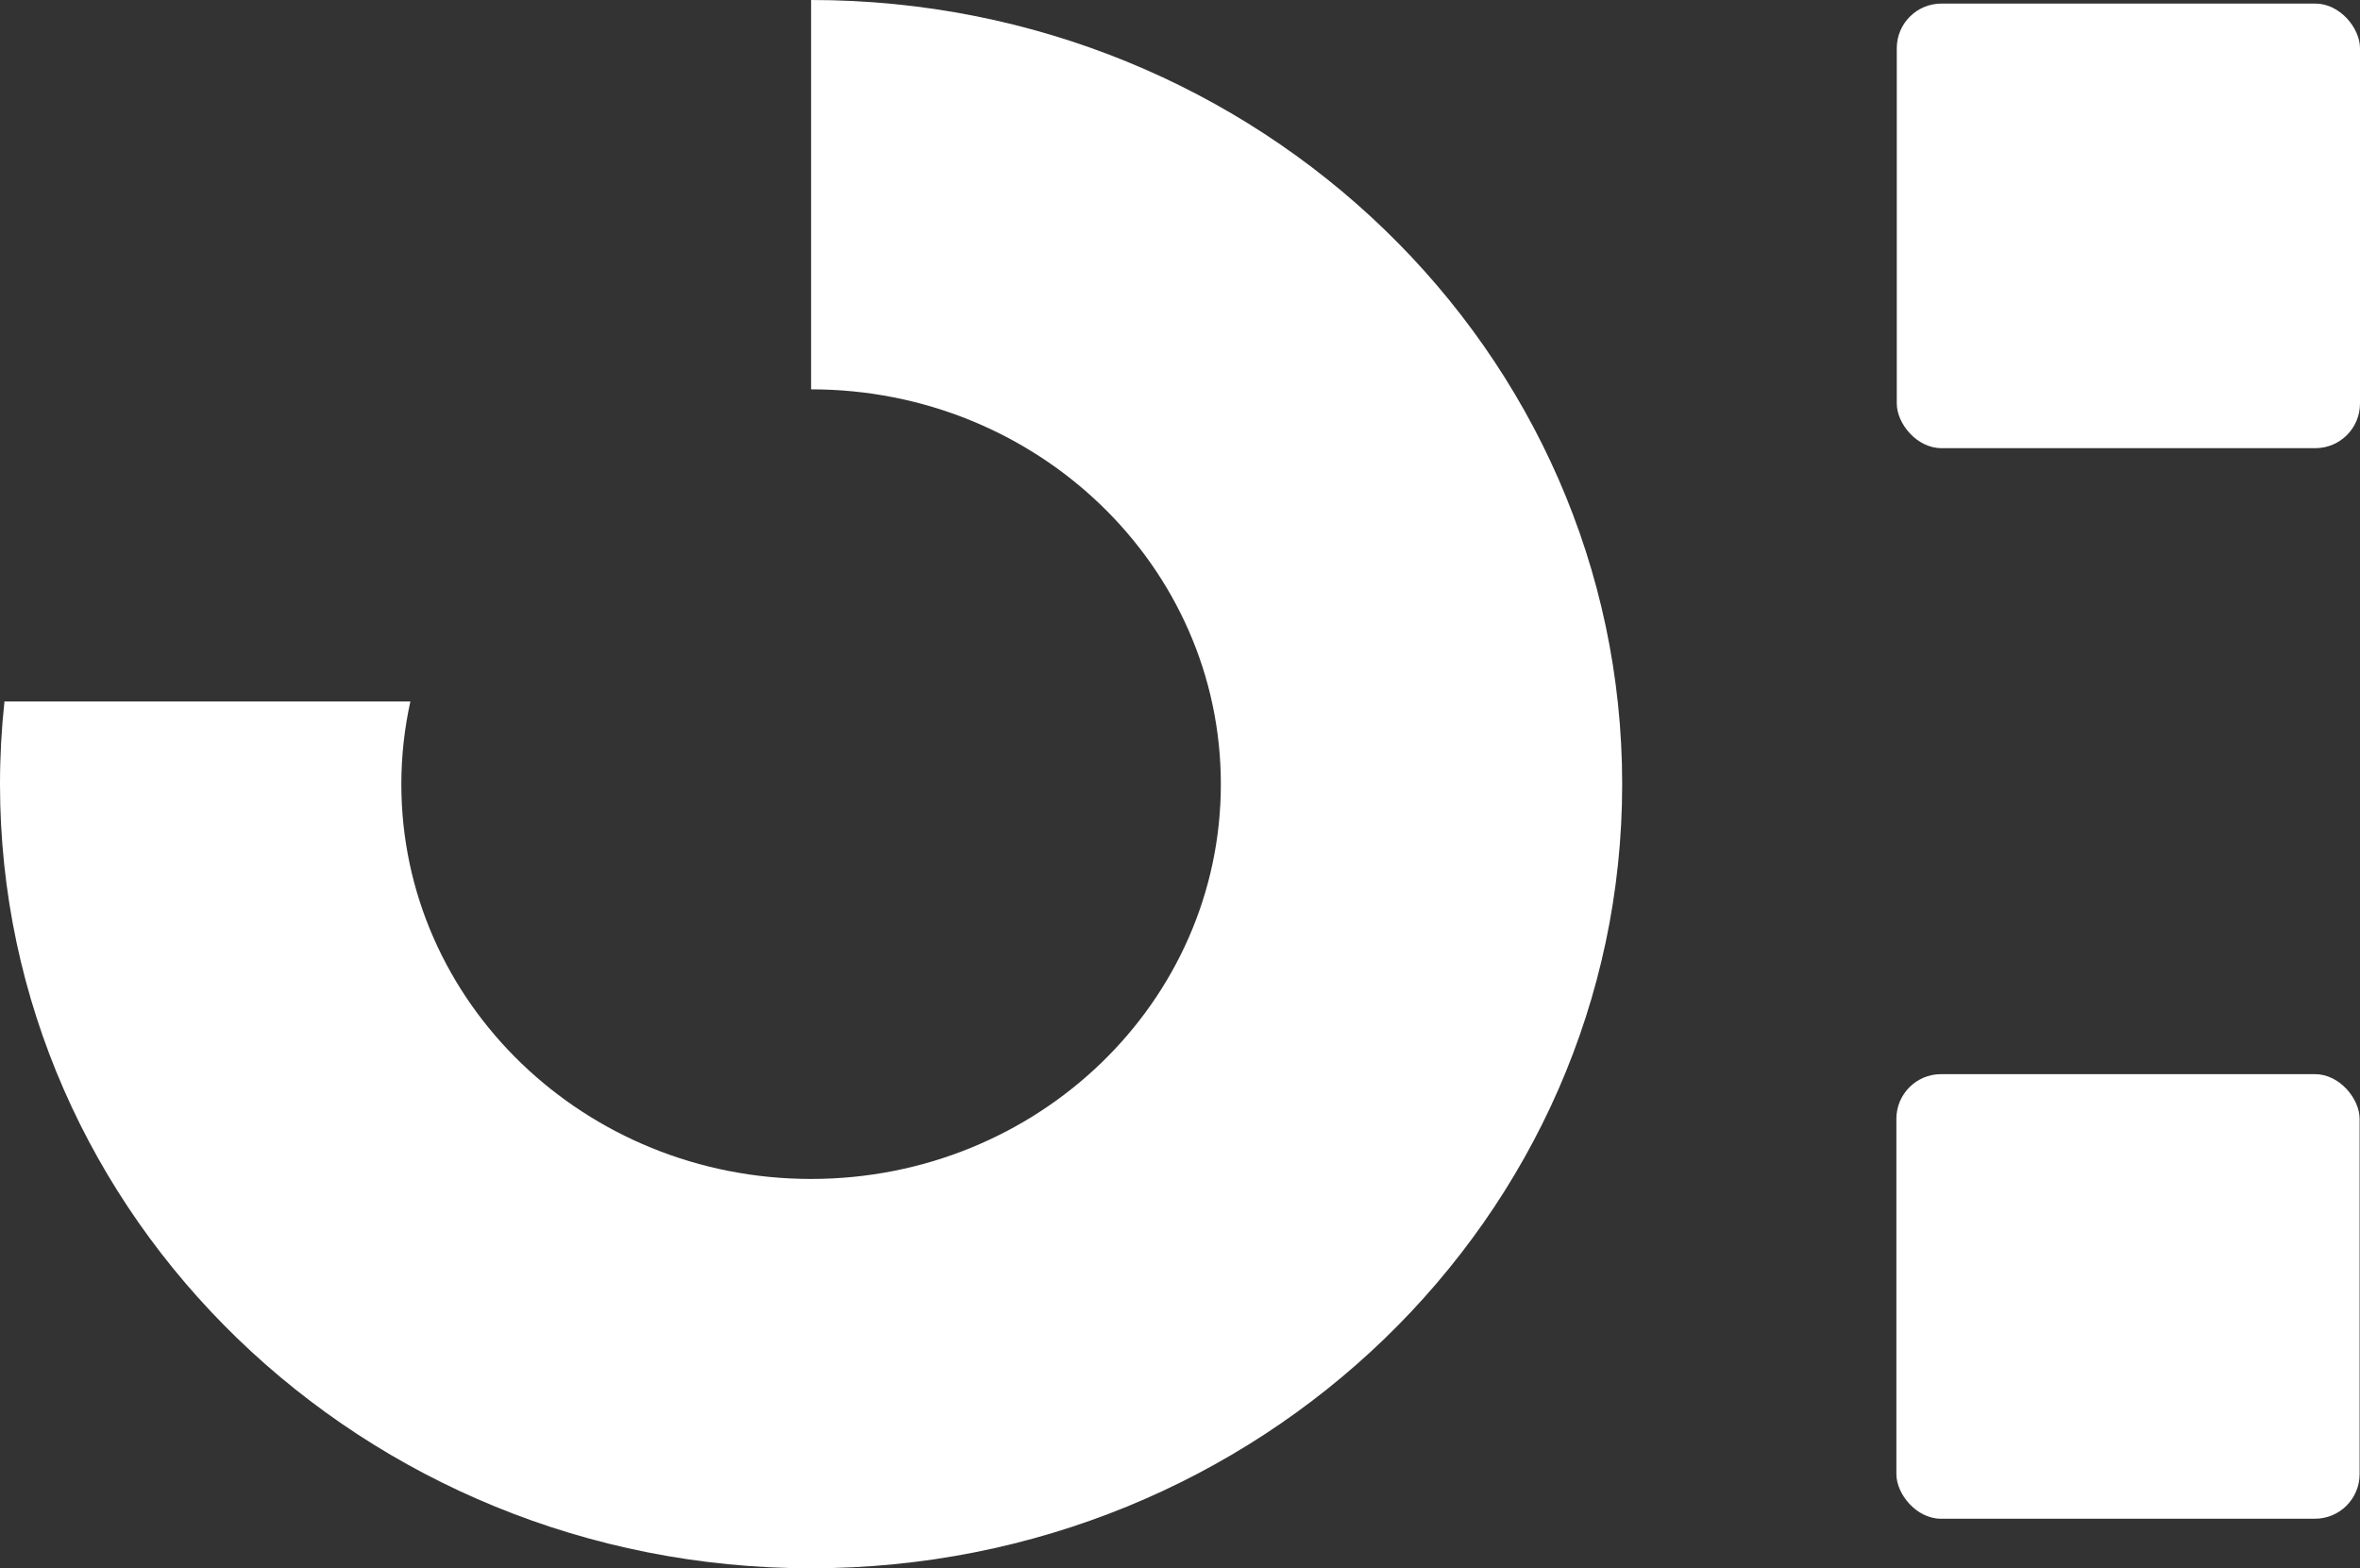 <svg xmlns="http://www.w3.org/2000/svg" id="Isolation_Mode" viewBox="0 0 422.86 280.99"><rect x="0" y="0" width="422.86" height="280.99" fill="#333333" stroke="none"/><defs><style>.cls-logo-1{fill:#fff;stroke-width:0px;}</style></defs><rect class="cls-logo-1" x="339.86" y=".64" width="83" height="79.66" rx="8" ry="8"></rect><rect class="cls-logo-1" x="339.79" y="192.46" width="83" height="79.66" rx="8" ry="8"></rect><path class="cls-logo-1" d="m145.33,0v69.76c40.55,0,73.42,31.67,73.42,70.74s-32.87,70.74-73.42,70.74-73.42-31.67-73.42-70.74c0-5.08.57-10.03,1.62-14.81H.8c-.53,4.87-.8,9.81-.8,14.81,0,77.59,65.07,140.5,145.33,140.5s145.33-62.9,145.33-140.5S225.59,0,145.33,0Z"></path></svg>
